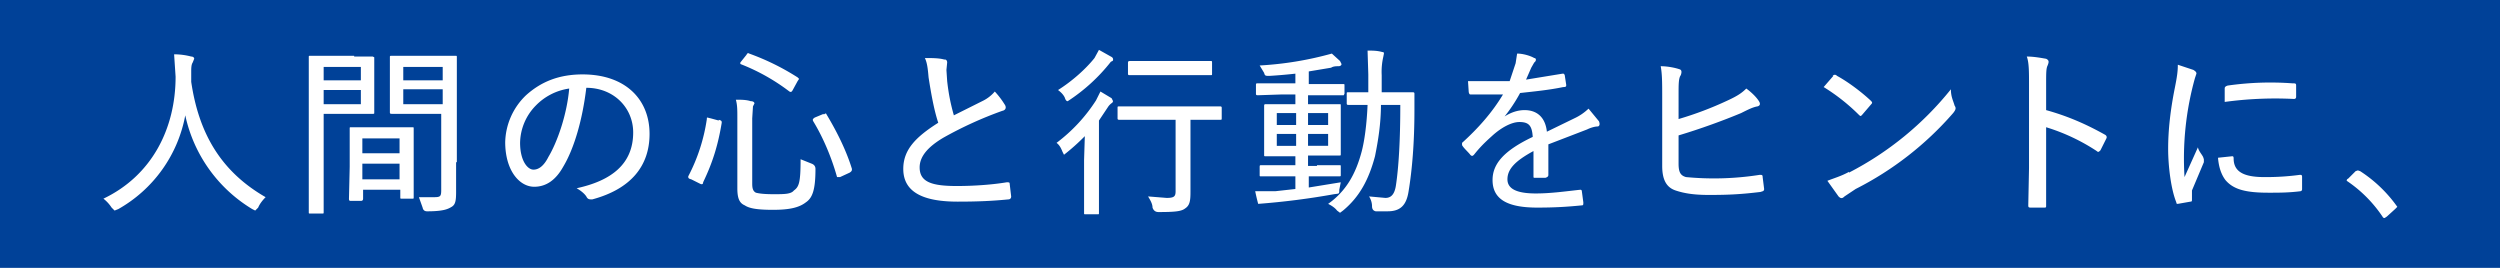 <svg xmlns="http://www.w3.org/2000/svg" width="336" height="36"><path fill="#004198" d="M0 0h336v36H0z"/><path fill="#fff" d="m34.7 27.9-.4.4-.4-.2a19.5 19.5 0 0 1-9-12.6 18.3 18.3 0 0 1-9 12.6l-.5.2-.4-.4a5 5 0 0 0-1.1-1.2c6.5-3.1 9.7-9.4 9.7-16.4l-.2-3a9 9 0 0 1 2.3.3c.2 0 .4.1.4.3l-.2.5c-.2.3-.2.8-.2 1.3V11c1 6.8 3.9 12 10 15.5-.4.4-.8.9-1 1.4ZM47.6 7.6h2.5l.2.1v7.4c0 .2 0 .2-.2.2h-6.6v13.2c0 .2 0 .2-.2.2h-1.6c-.2 0-.2 0-.2-.2V7.7c0-.2 0-.2.2-.2h5.9ZM43.5 9v1.8h5V9h-5Zm5 3.1h-5V14h5v-2ZM47.2 27c-.2 0-.3 0-.3-.3l.1-4.3v-5.1c0-.2 0-.2.2-.2h8.2c.2 0 .2 0 .2.2v9.2c0 .2 0 .2-.2.2H54c-.2 0-.2 0-.2-.2v-1h-5v1.2c0 .2-.1.3-.3.3h-1.3Zm1.5-6.4h5v-2h-5v2Zm5 3.5V22h-5v2.1h5Zm7.6-2.3v4c0 1.2-.1 1.7-.6 2s-1.1.6-3.3.6q-.5 0-.6-.5l-.5-1.4h2c.9 0 1-.1 1-1V15.3h-6.6c-.2 0-.3 0-.3-.2V7.7c0-.2 0-.2.3-.2h8.5c.2 0 .2 0 .2.2v14.1ZM54.2 9v1.8h5.3V9h-5.3Zm5.3 4.9V12h-5.3v2h5.3Zm16.2 8.5c-1 1.8-2.3 2.7-3.9 2.7-2 0-3.9-2.2-3.9-6a9 9 0 0 1 2.8-6.3c2-1.8 4.4-2.8 7.6-2.8 5.7 0 9 3.3 9 8 0 4.3-2.5 7.4-7.7 8.8-.4 0-.6 0-.8-.4-.2-.3-.6-.7-1.3-1.1 4.6-1 7.6-3.2 7.6-7.5 0-3.3-2.6-6-6.3-6-.5 4.2-1.6 8.1-3.1 10.6ZM72 14.2a7.3 7.3 0 0 0-2.1 5c0 2.4 1 3.6 1.8 3.6.7 0 1.4-.5 2-1.7 1.2-2 2.5-5.7 2.8-9.2a7.8 7.8 0 0 0-4.5 2.3Zm24.6 1.9c.4.1.4.2.4.4-.5 3-1.2 5.3-2.5 8 0 .3-.2.3-.4.2l-1.2-.6c-.4-.1-.4-.2-.4-.4A24 24 0 0 0 95 16c0-.3 0-.2.5-.1l1.1.3Zm4.5 8.6c0 .6.1 1 .5 1.2.4.1 1 .2 2.4.2s2.3 0 2.7-.5c.7-.5.9-1.1.9-4.2l1.5.6q.5.2.5.7c0 2.8-.4 3.9-1.3 4.5-.9.7-2.2 1-4.4 1s-3.2-.2-3.8-.6c-.7-.3-1-.9-1-2.3v-9.5c0-1 0-1.7-.2-2.4.7 0 1.4 0 2 .2.4 0 .5.2.5.3l-.2.4-.1 1.6v8.8Zm-.8-17.3c.2-.3.2-.3.4-.2 2.2.8 4.3 1.8 6.5 3.2l.2.2-.2.3-.6 1.1c-.2.4-.3.4-.5.3a27 27 0 0 0-6.6-3.7v-.2l.8-1Zm10.4 8c.3-.2.3-.2.4 0 1.5 2.5 2.7 5 3.4 7.3 0 .2 0 .3-.3.5l-1.3.6h-.4c-.7-2.5-1.8-5.2-3.2-7.5-.1-.2-.1-.3.2-.5l1.2-.5ZM127 8c.2 0 .3.2.3.4l-.1 1 .1 1.5c.2 1.8.5 3.2.9 4.6l4-2a5 5 0 0 0 1.5-1.2A11 11 0 0 1 135 14c.3.4.2.8-.3.9a51.3 51.3 0 0 0-7.9 3.6c-2.2 1.3-3.2 2.6-3.2 4 0 2 1.7 2.5 5 2.5 2.5 0 4.9-.2 6.7-.5.3 0 .4 0 .4.2l.2 1.7c0 .2-.1.4-.4.4-2 .2-4 .3-6.8.3-4.5 0-7.3-1.2-7.3-4.4 0-2.6 1.7-4.3 4.7-6.2-.6-1.8-1-4.2-1.3-6.1-.1-1.2-.2-2-.5-2.6.9 0 1.9 0 2.6.2Zm18.7 13.5.1-3.2a28.3 28.3 0 0 1-2.8 2.5l-.2-.4c-.2-.5-.4-.9-.8-1.2a22 22 0 0 0 5.3-5.7l.6-1.2 1.5.9.2.4-.1.2a2 2 0 0 0-.6.6l-1.2 1.8v12.4c0 .2 0 .2-.2.2h-1.6c-.2 0-.2 0-.2-.2v-7.1Zm3.6-13.9c.2.1.3.2.3.4s-.1.2-.3.3a24 24 0 0 1-5.8 5.3c-.2 0-.3-.2-.4-.5-.2-.4-.5-.7-.9-1 1.9-1.2 3.7-2.8 4.9-4.3l.6-1.1 1.6.9Zm4.5 8.5h-3.3c-.2 0-.3 0-.3-.2v-1.4c0-.2 0-.2.3-.2h13.4c.2 0 .3 0 .3.2v1.4c0 .2 0 .2-.3.2H160v9.7c0 1.2-.1 1.8-.7 2.2-.5.4-1.3.5-3.6.5q-.6 0-.8-.6c0-.5-.3-1-.6-1.5l2.5.2c1 0 1.2-.2 1.2-.9v-9.6h-4.2Zm1-6h-3c-.1 0-.2 0-.2-.2V8.5c0-.2 0-.3.3-.3h10.8c.2 0 .2 0 .2.3v1.4c0 .2 0 .2-.2.2H155ZM177 22.2h3c.2 0 .2 0 .2.2v1.1c0 .2 0 .2-.3.2h-4v1.5l4.3-.7-.2 1c0 .6 0 .5-.7.6a101 101 0 0 1-10.2 1.3 25 25 0 0 1-.4-1.7h2.7l2.7-.3v-1.7h-4.6c-.2 0-.2 0-.2-.2v-1c0-.3 0-.3.3-.3h4.5V21h-4c-.2 0-.2 0-.2-.2v-6.5c0-.2 0-.3.2-.3h4v-1.3h-2l-3 .1c-.2 0-.3 0-.3-.2v-1.1c0-.3 0-.3.3-.3h5V9.9a71 71 0 0 1-3.5.3c-.5 0-.6 0-.7-.4l-.6-1a45.3 45.3 0 0 0 9.7-1.6l1.1 1 .2.4c0 .2-.2.3-.4.3-.3 0-.7 0-1 .2l-3 .5v1.7h4.6c.2 0 .2 0 .2.2v1.1l-.1.2h-4.8V14h4.2c.2 0 .2 0 .2.2v6.5c0 .2 0 .2-.2.2h-4.2v1.4h1.2Zm-2.8-5.4v-1.6h-2.6v1.6h2.6Zm0 2.8V18h-2.6v1.6h2.6Zm1.6-4.4v1.6h2.7v-1.6h-2.7Zm2.7 2.8h-2.7v1.6h2.7V18Zm7.1-4c0 2.7-.4 5-.8 7-.8 3-2 5.4-4.3 7.3l-.4.3-.4-.3c-.3-.4-.8-.7-1.2-.9 2.4-1.7 3.7-4 4.5-7 .4-1.5.7-3.8.8-6.3h-2.5c-.2 0-.3 0-.3-.2v-1.3c0-.2 0-.2.3-.2h2.6V10l-.1-3.2c.7 0 1.3 0 2 .2.1 0 .2 0 .2.2l-.1.5a9 9 0 0 0-.2 2.4v2.3h4.1c.2 0 .3 0 .3.2v2.2c0 4.3-.3 8-.8 11-.3 1.8-1.1 2.6-2.8 2.6h-1.6q-.5-.1-.5-.7c0-.5-.2-1-.4-1.3l2.2.2c.7 0 1.2-.4 1.4-1.6.4-2.6.6-6.3.6-10.9h-2.6Zm16.4 1.8c1-.7 2-1 2.9-1 1.7 0 2.8 1 3 2.9l3.7-1.8a7 7 0 0 0 1.9-1.3l1.4 1.7c.2.5 0 .7-.2.7-.4 0-1 .2-1.4.4l-5.2 2v4.1c0 .2-.1.3-.4.4h-1.4c-.2 0-.2 0-.2-.3v-3.3c-2.4 1.3-3.5 2.4-3.5 3.8 0 1.2 1.1 1.9 3.8 1.9 2.1 0 4.1-.3 6-.5 0 0 .2 0 .2.2l.2 1.5c0 .3 0 .4-.2.4-2 .2-3.7.3-6 .3-3.8 0-6-1-6-3.7 0-2.1 1.4-3.9 5.4-5.8-.1-1.5-.5-2-1.8-2-1 0-2.4.7-3.7 1.9-1 .9-1.6 1.5-2.4 2.5-.2.2-.3.2-.5 0-.2-.3-.9-.9-1.1-1.3v-.3c2.1-1.9 4-4 5.5-6.5h-4.2c-.3 0-.3 0-.4-.3l-.1-1.5h5.6l.8-2.4.2-1.3c.8 0 1.8.3 2.3.6.3 0 .3.4 0 .6l-.4.7-.7 1.6 4.9-.8c.2 0 .2 0 .3.2l.2 1.3c0 .2 0 .3-.4.3-1.9.4-4 .6-5.8.8a21 21 0 0 1-2.2 3.3Zm23.6.2a46 46 0 0 0 6.6-2.5c1.3-.6 1.9-1 2.5-1.6.7.5 1.4 1.2 1.7 1.7.2.3.2.6-.2.7-.6.1-1.2.4-2.2.9-2.4 1-5.4 2.1-8.4 3V22c0 1.2.3 1.6 1 1.8a39.5 39.5 0 0 0 9.9-.3c.3 0 .4 0 .4.3l.2 1.6c0 .3-.2.3-.5.4-2.5.3-4.1.4-6.9.4-2 0-3.3-.2-4.5-.6-1.2-.4-1.8-1.4-1.8-3.3v-9c0-2.2 0-3.3-.2-4.4.9 0 1.9.2 2.5.4.4.1.3.5.2.8-.3.4-.3 1.2-.3 2.6V16Zm20.7-5.8c.2-.2.4-.2.6 0 1.3.7 3.1 2 4.5 3.3.2.2.3.3.1.5l-1.2 1.4c-.2.2-.2.3-.5 0a26 26 0 0 0-4.7-3.7l1.3-1.5Zm2.2 13A42.5 42.5 0 0 0 262.2 12c0 1 .3 1.5.5 2.2.2.3.2.5-.2 1a43.2 43.2 0 0 1-13.1 10.2l-1.5 1c-.3.3-.5.3-.8 0l-1.5-2.1c1-.4 1.8-.6 2.9-1.2Zm26.5-8.4c2.9.8 5.4 1.9 7.9 3.3.2.1.3.3.2.5l-.8 1.6c-.2.2-.3.3-.5.1a26.4 26.4 0 0 0-6.8-3.2v10.5c0 .3 0 .3-.3.3H273c-.3 0-.4 0-.4-.3l.1-5V11.4c0-1.8 0-3-.3-3.8 1 0 2 .2 2.6.3.4.2.4.4.2.9-.2.4-.2 1-.2 2.5v3.5Zm19.8-5.4c.3.2.4.3.4.5l-.2.6a40.2 40.2 0 0 0-1.4 13.3l1.8-4c.1.5.5.9.7 1.3l.1.3v.4l-1.6 3.8v1.2c0 .2 0 .3-.2.3l-1.7.3c-.1 0-.2 0-.2-.2-.7-1.7-1.1-4.8-1.1-7.2 0-2.5.3-5.2.9-8.2.3-1.5.4-2.2.4-3.1l2.1.7ZM300 21c.1 0 .2 0 .2.3 0 1.8 1.4 2.5 4.1 2.5a34 34 0 0 0 4.8-.3c.2 0 .3 0 .3.3v1.5c0 .3 0 .3-.2.4-1.6.2-2.9.2-4.3.2-3 0-4.7-.4-5.8-1.7-.6-.8-.9-1.8-1-3l1.9-.2Zm-1-9.1c0-.2.1-.3.4-.4a40.5 40.5 0 0 1 8.7-.3c.4 0 .5 0 .5.3V13c0 .2-.1.3-.3.3a50 50 0 0 0-9.3.4v-1.8ZM316.6 23l.3-.1.3.1a18.2 18.2 0 0 1 5 4.8l-.3.3-1.1 1-.3.2c-.1 0-.2 0-.3-.2a17.6 17.6 0 0 0-4.8-4.8c0-.1 0-.2.2-.3l1-1Z"/></svg>